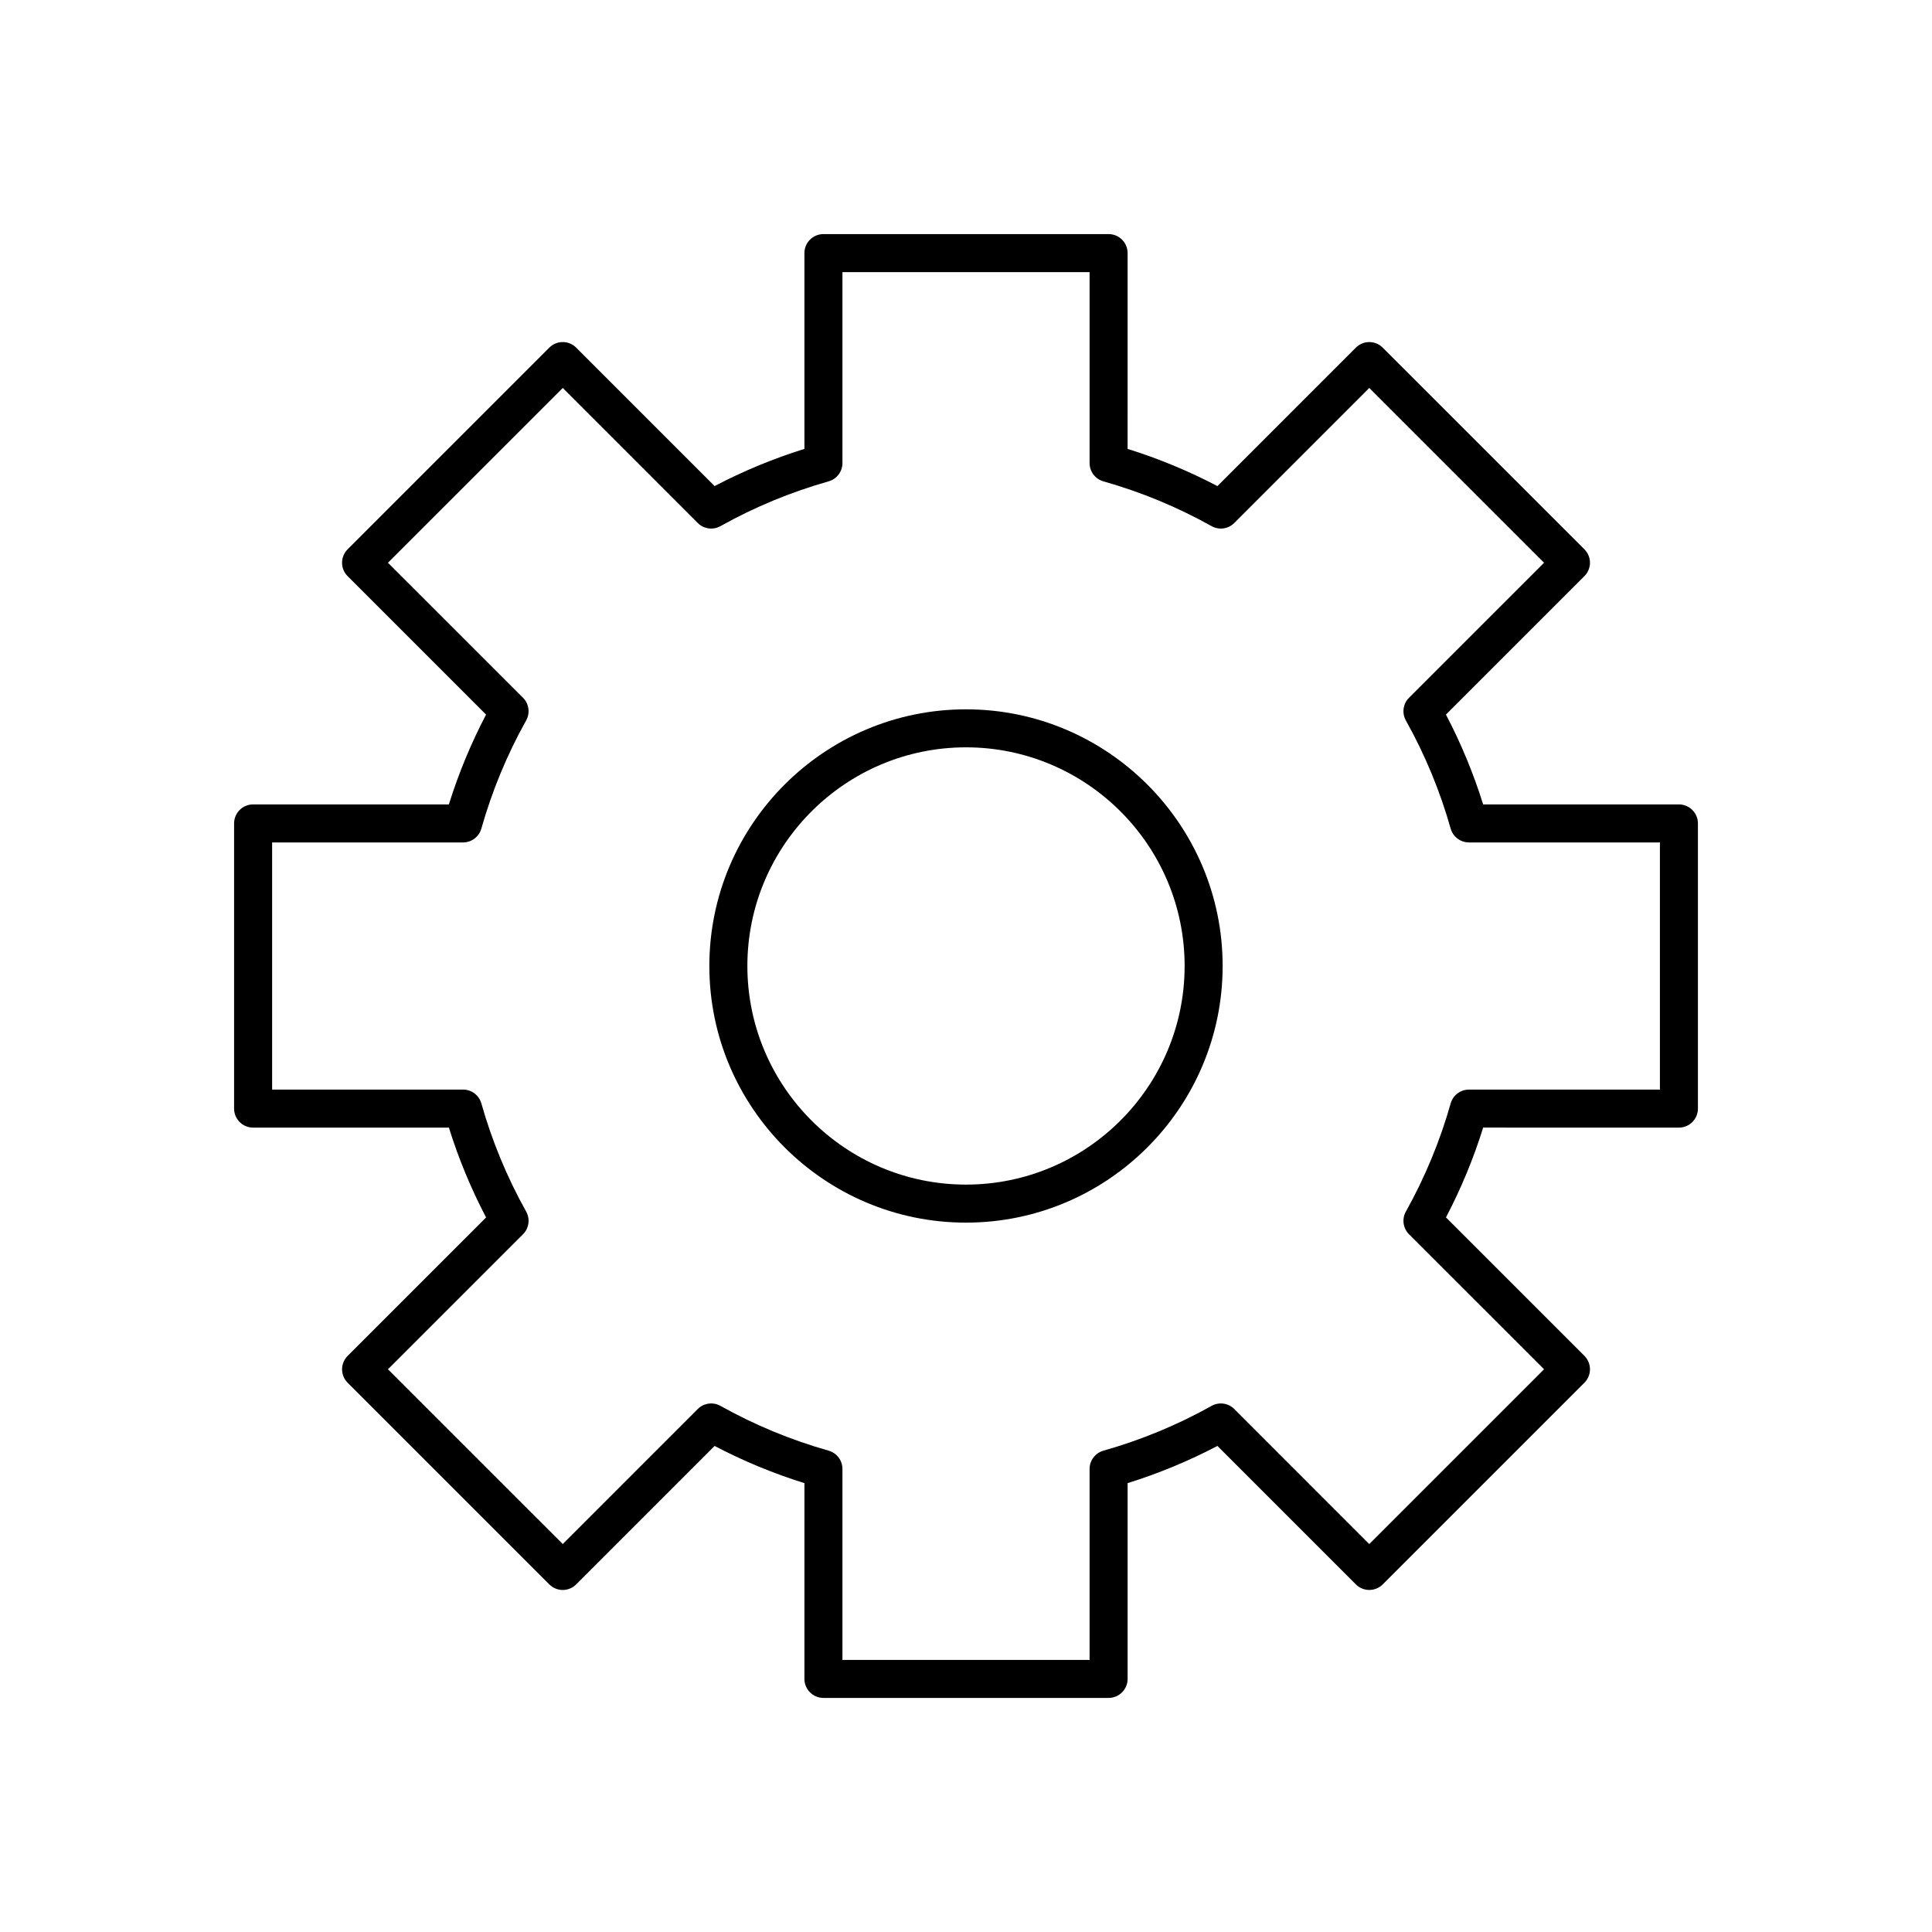 <?xml version="1.0" encoding="UTF-8"?>
<!-- Uploaded to: ICON Repo, www.iconrepo.com, Generator: ICON Repo Mixer Tools -->
<svg fill="#000000" width="800px" height="800px" version="1.1" viewBox="144 144 512 512" xmlns="http://www.w3.org/2000/svg">
 <g>
  <path d="m588.93 357.18h-51.879c-2.562-8.215-5.871-16.195-9.859-23.805l36.688-36.688c0.945-0.945 1.477-2.227 1.477-3.562 0-1.336-0.531-2.617-1.477-3.562l-53.441-53.434c-1.969-1.969-5.156-1.969-7.125 0l-36.684 36.688c-7.609-3.988-15.586-7.293-23.805-9.855l0.004-51.887c0-2.781-2.254-5.039-5.039-5.039h-75.57c-2.785 0-5.039 2.254-5.039 5.039v51.883c-8.215 2.562-16.191 5.867-23.805 9.855l-36.684-36.688c-1.969-1.969-5.156-1.969-7.125 0l-53.441 53.441c-0.945 0.945-1.477 2.227-1.477 3.562s0.531 2.617 1.477 3.562l36.688 36.688c-3.988 7.606-7.297 15.586-9.859 23.805l-51.879-0.004c-2.785 0-5.039 2.254-5.039 5.039v75.57c0 2.781 2.254 5.039 5.039 5.039h51.883c2.562 8.215 5.871 16.195 9.859 23.805l-36.688 36.688c-0.945 0.945-1.477 2.227-1.477 3.562 0 1.336 0.531 2.617 1.477 3.562l53.441 53.438c1.969 1.969 5.156 1.969 7.125 0l36.684-36.688c7.609 3.988 15.586 7.293 23.805 9.855l-0.004 51.879c0 2.781 2.254 5.039 5.039 5.039h75.57c2.785 0 5.039-2.254 5.039-5.039v-51.883c8.215-2.562 16.191-5.867 23.805-9.855l36.684 36.688c1.969 1.969 5.156 1.969 7.125 0l53.441-53.438c0.945-0.945 1.477-2.227 1.477-3.562s-0.531-2.617-1.477-3.562l-36.688-36.688c3.988-7.606 7.297-15.586 9.859-23.805l51.875 0.004c2.785 0 5.039-2.254 5.039-5.039v-75.57c0-2.785-2.254-5.039-5.039-5.039zm-5.035 75.57h-50.605c-2.254 0-4.234 1.5-4.848 3.668-2.824 9.984-6.82 19.625-11.871 28.656-1.098 1.969-0.758 4.43 0.836 6.023l35.785 35.781-46.316 46.312-35.777-35.781c-1.594-1.598-4.051-1.938-6.023-0.832-9.031 5.051-18.676 9.043-28.66 11.867-2.168 0.613-3.664 2.594-3.664 4.844v50.605h-65.496v-50.605c0-2.254-1.496-4.234-3.664-4.848-9.984-2.824-19.625-6.816-28.66-11.867-1.965-1.102-4.422-0.758-6.023 0.832l-35.777 35.781-46.316-46.309 35.785-35.781c1.594-1.594 1.934-4.055 0.836-6.023-5.055-9.031-9.047-18.672-11.871-28.656-0.613-2.168-2.594-3.668-4.848-3.668h-50.602v-65.496h50.602c2.254 0 4.234-1.5 4.848-3.668 2.824-9.984 6.82-19.625 11.871-28.656 1.098-1.969 0.758-4.43-0.836-6.023l-35.785-35.777 46.316-46.312 35.777 35.781c1.594 1.598 4.055 1.938 6.023 0.832 9.031-5.051 18.676-9.043 28.66-11.867 2.168-0.613 3.664-2.594 3.664-4.848v-50.602h65.496v50.602c0 2.254 1.496 4.234 3.664 4.848 9.984 2.824 19.625 6.816 28.66 11.867 1.973 1.105 4.43 0.766 6.023-0.832l35.777-35.781 46.316 46.312-35.785 35.781c-1.594 1.594-1.934 4.055-0.836 6.023 5.055 9.031 9.047 18.672 11.871 28.656 0.613 2.168 2.598 3.664 4.848 3.664h50.605z"/>
  <path d="m400 331.98c-37.504 0-68.016 30.512-68.016 68.016 0 37.5 30.508 68.012 68.016 68.012 37.504 0 68.012-30.512 68.012-68.012 0-37.504-30.508-68.016-68.012-68.016zm0 125.95c-31.945 0-57.938-25.988-57.938-57.938-0.004-31.949 25.992-57.941 57.938-57.941s57.938 25.992 57.938 57.941c0 31.945-25.992 57.938-57.938 57.938z"/>
 </g>
</svg>